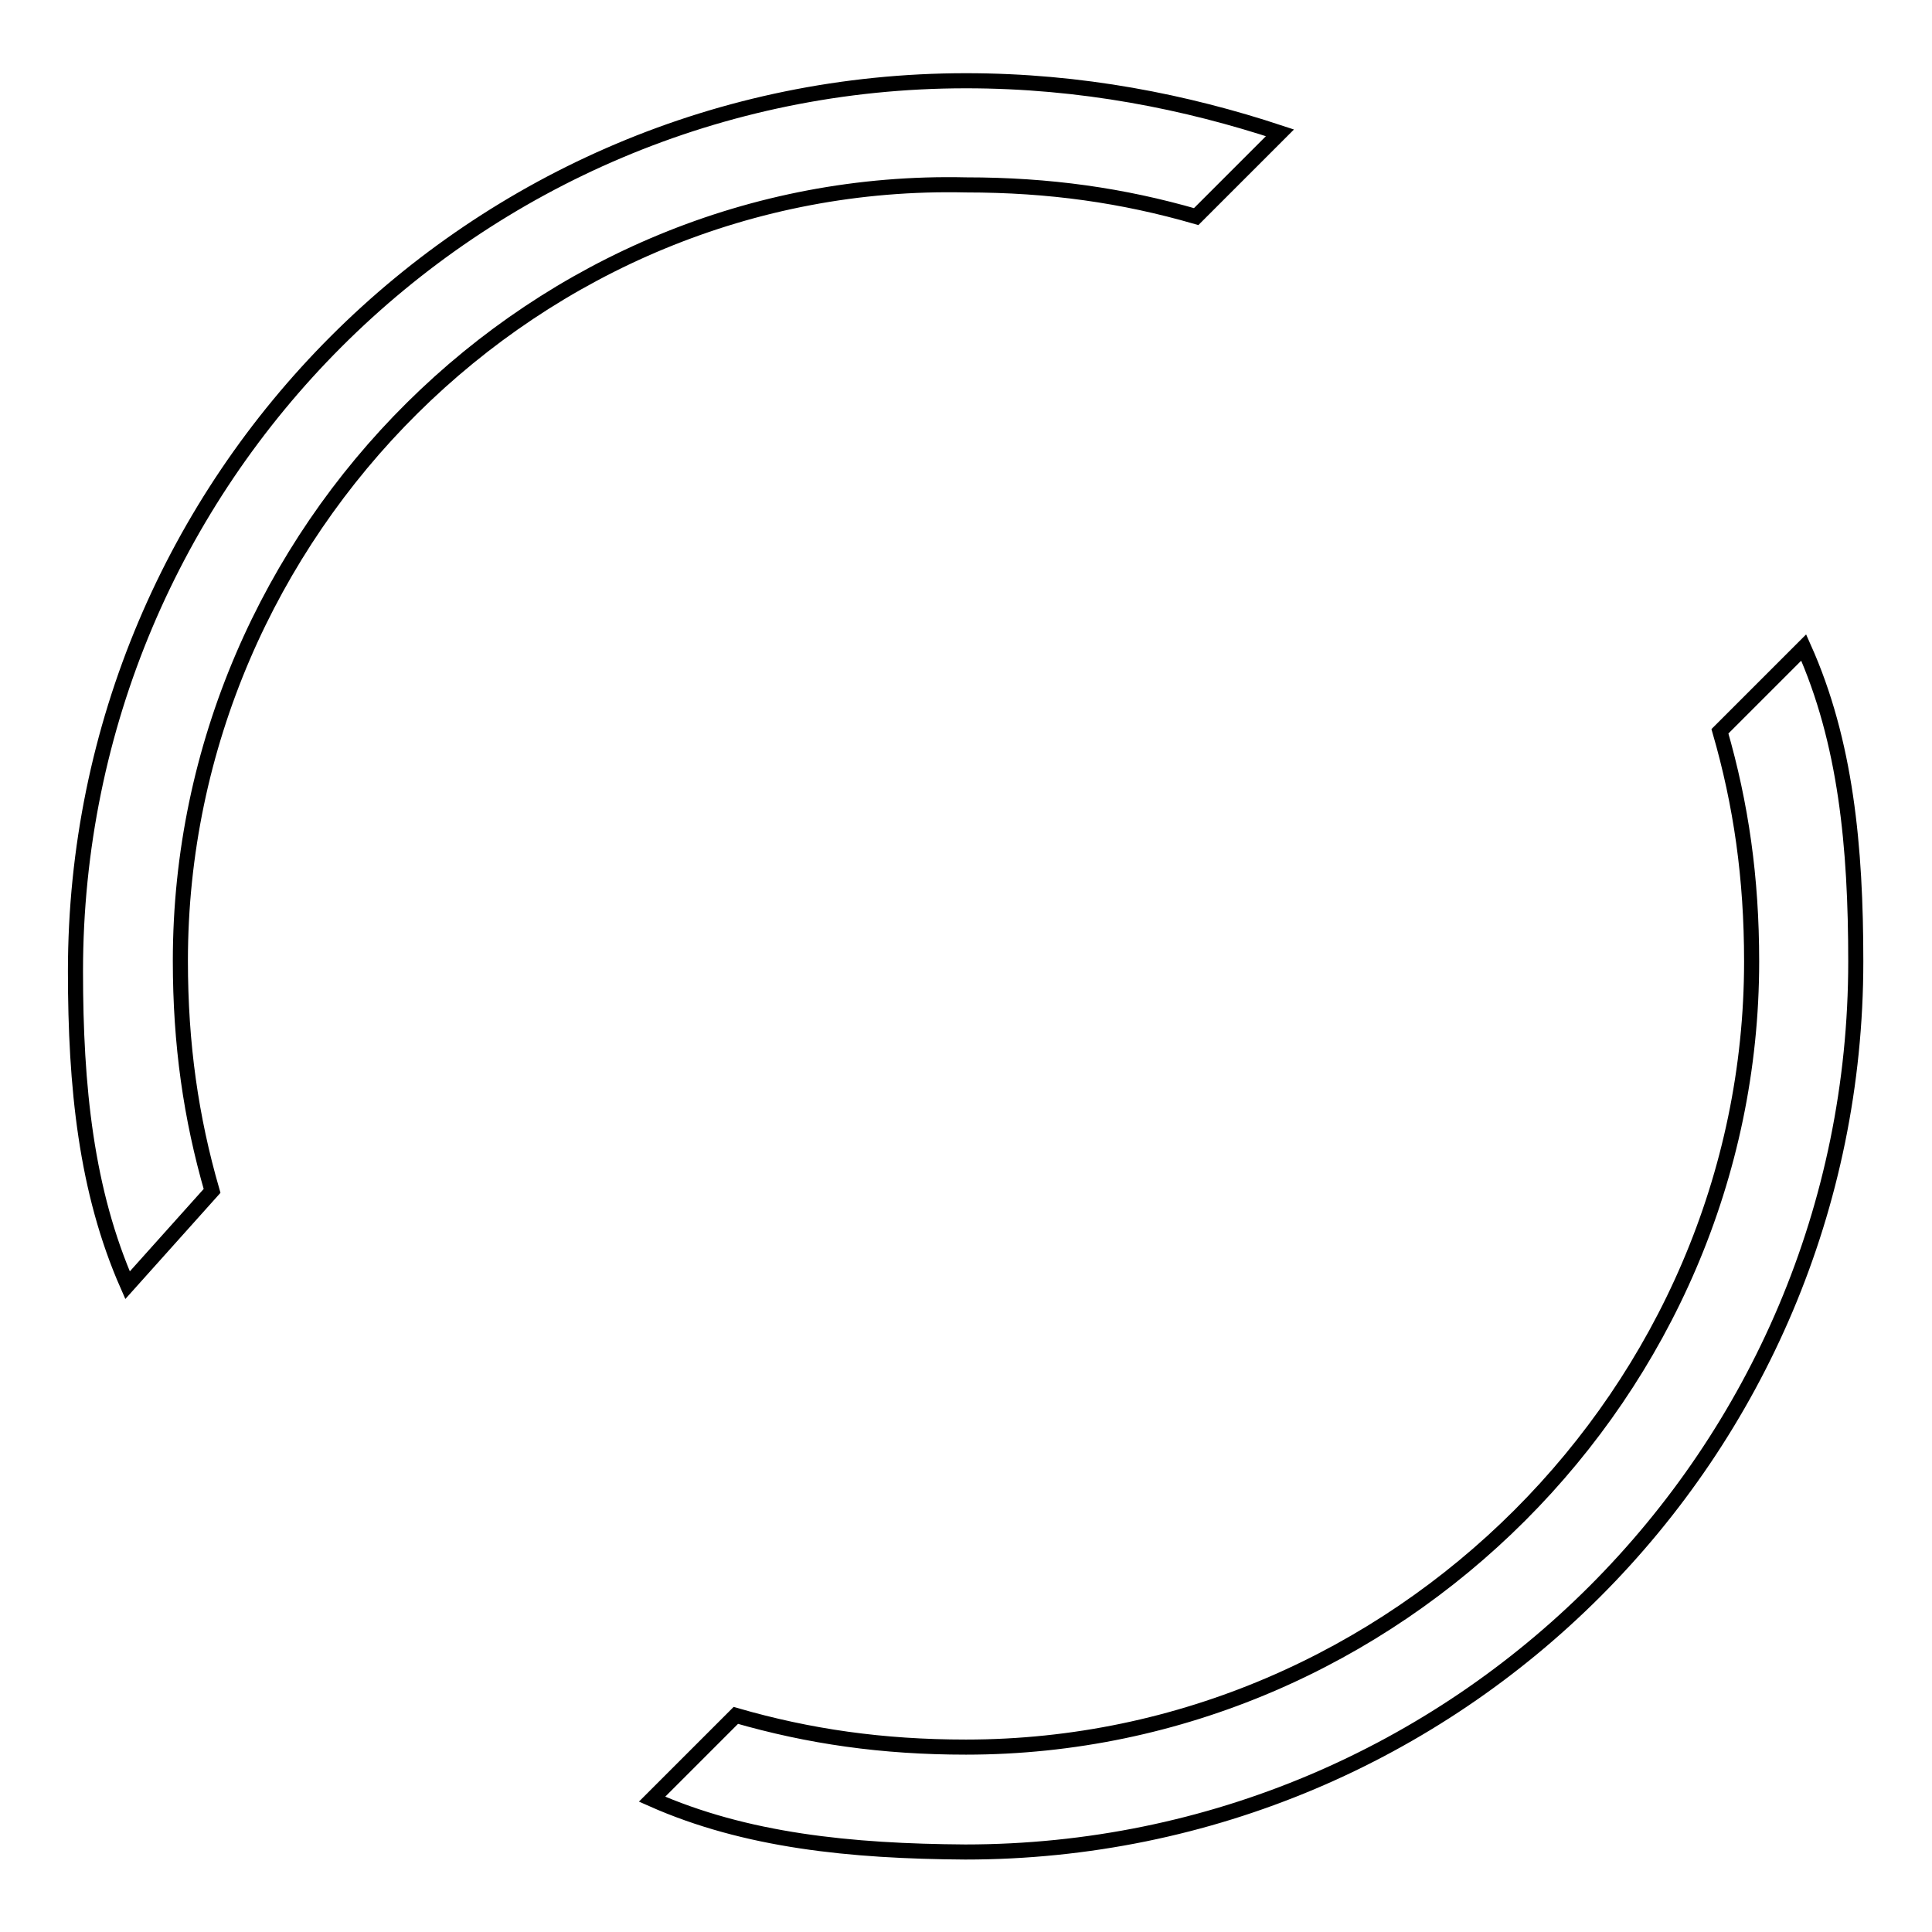 <?xml version="1.0" encoding="utf-8"?>
<!-- Svg Vector Icons : http://www.onlinewebfonts.com/icon -->
<!DOCTYPE svg PUBLIC "-//W3C//DTD SVG 1.1//EN" "http://www.w3.org/Graphics/SVG/1.1/DTD/svg11.dtd">
<svg version="1.1" xmlns="http://www.w3.org/2000/svg" xmlns:xlink="http://www.w3.org/1999/xlink" x="0px" y="0px" viewBox="0 0 256 256" enable-background="new 0 0 256 256" xml:space="preserve">
<g> <path stroke-width="2" fill-opacity="0" stroke="#000000"  d="M86.4,238.4l11.1-11.1c9.7,2.8,19.4,4.2,30.5,4.2c56.9,0,104.1-47.2,104.1-104.1c0-11.1-1.4-20.8-4.2-30.5 l11.1-11.1c5.6,12.5,6.9,26.4,6.9,41.6c0,65.2-52.8,118-118,118C112.7,245.3,98.8,243.9,86.4,238.4L86.4,238.4z M16.9,170.3 C11.4,157.8,10,144,10,128.7c0-65.2,52.8-118,118-118c15.3,0,29.2,2.8,41.6,6.9l-11.1,11.1c-9.7-2.8-19.4-4.2-30.5-4.2 C71.1,23.2,23.9,70.4,23.9,127.3c0,11.1,1.4,20.8,4.2,30.5L16.9,170.3z"/></g>
</svg>